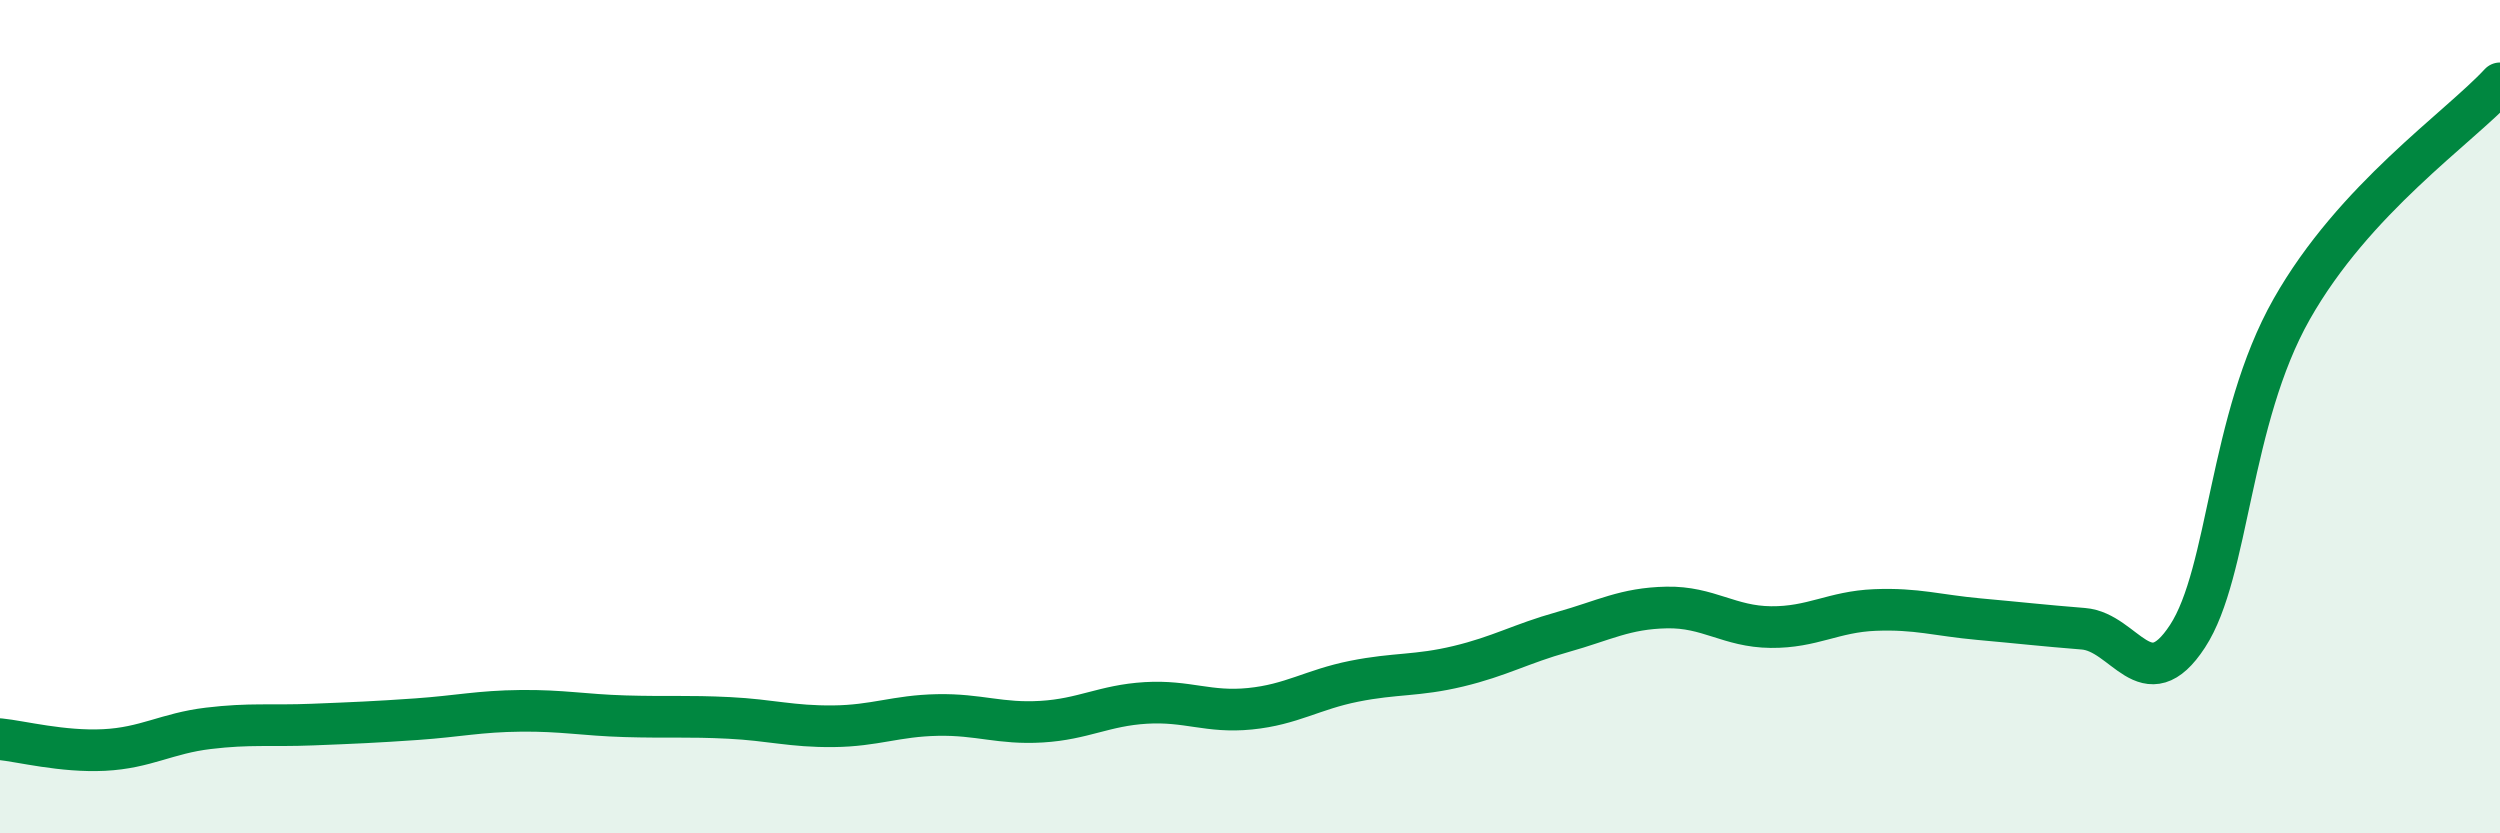 
    <svg width="60" height="20" viewBox="0 0 60 20" xmlns="http://www.w3.org/2000/svg">
      <path
        d="M 0,17.74 C 0.5,17.79 1.5,18.05 2.5,18 C 3.5,17.95 4,17.6 5,17.48 C 6,17.36 6.5,17.43 7.5,17.39 C 8.5,17.35 9,17.33 10,17.26 C 11,17.19 11.5,17.07 12.5,17.06 C 13.5,17.05 14,17.16 15,17.19 C 16,17.22 16.5,17.18 17.5,17.23 C 18.5,17.28 19,17.44 20,17.43 C 21,17.42 21.5,17.18 22.5,17.16 C 23.5,17.14 24,17.38 25,17.32 C 26,17.26 26.5,16.93 27.5,16.87 C 28.5,16.81 29,17.11 30,17.01 C 31,16.91 31.5,16.55 32.5,16.35 C 33.5,16.15 34,16.23 35,15.99 C 36,15.75 36.5,15.45 37.5,15.17 C 38.5,14.89 39,14.6 40,14.58 C 41,14.56 41.5,15.04 42.5,15.05 C 43.5,15.06 44,14.68 45,14.64 C 46,14.6 46.5,14.77 47.5,14.86 C 48.5,14.95 49,15.01 50,15.09 C 51,15.17 51.5,16.8 52.5,15.27 C 53.5,13.74 53.5,10.07 55,7.42 C 56.5,4.77 59,3.08 60,2L60 20L0 20Z"
        fill="#008740"
        opacity="0.1"
        stroke-linecap="round"
        stroke-linejoin="round"
      />
      <path
        d="M 0,17.74 C 0.5,17.79 1.5,18.05 2.5,18 C 3.5,17.95 4,17.6 5,17.48 C 6,17.36 6.5,17.43 7.5,17.39 C 8.5,17.35 9,17.33 10,17.26 C 11,17.19 11.5,17.07 12.5,17.06 C 13.5,17.05 14,17.16 15,17.19 C 16,17.22 16.5,17.18 17.5,17.23 C 18.5,17.28 19,17.44 20,17.43 C 21,17.42 21.5,17.18 22.5,17.16 C 23.5,17.14 24,17.38 25,17.32 C 26,17.26 26.5,16.93 27.5,16.87 C 28.5,16.81 29,17.11 30,17.01 C 31,16.91 31.5,16.55 32.5,16.35 C 33.5,16.15 34,16.23 35,15.99 C 36,15.75 36.5,15.45 37.5,15.17 C 38.5,14.89 39,14.6 40,14.58 C 41,14.56 41.5,15.04 42.5,15.05 C 43.5,15.06 44,14.68 45,14.64 C 46,14.6 46.5,14.77 47.5,14.86 C 48.5,14.95 49,15.01 50,15.09 C 51,15.17 51.5,16.8 52.5,15.27 C 53.5,13.74 53.5,10.07 55,7.42 C 56.5,4.77 59,3.08 60,2"
        stroke="#008740"
        stroke-width="1"
        fill="none"
        stroke-linecap="round"
        stroke-linejoin="round"
      />
    </svg>
  
